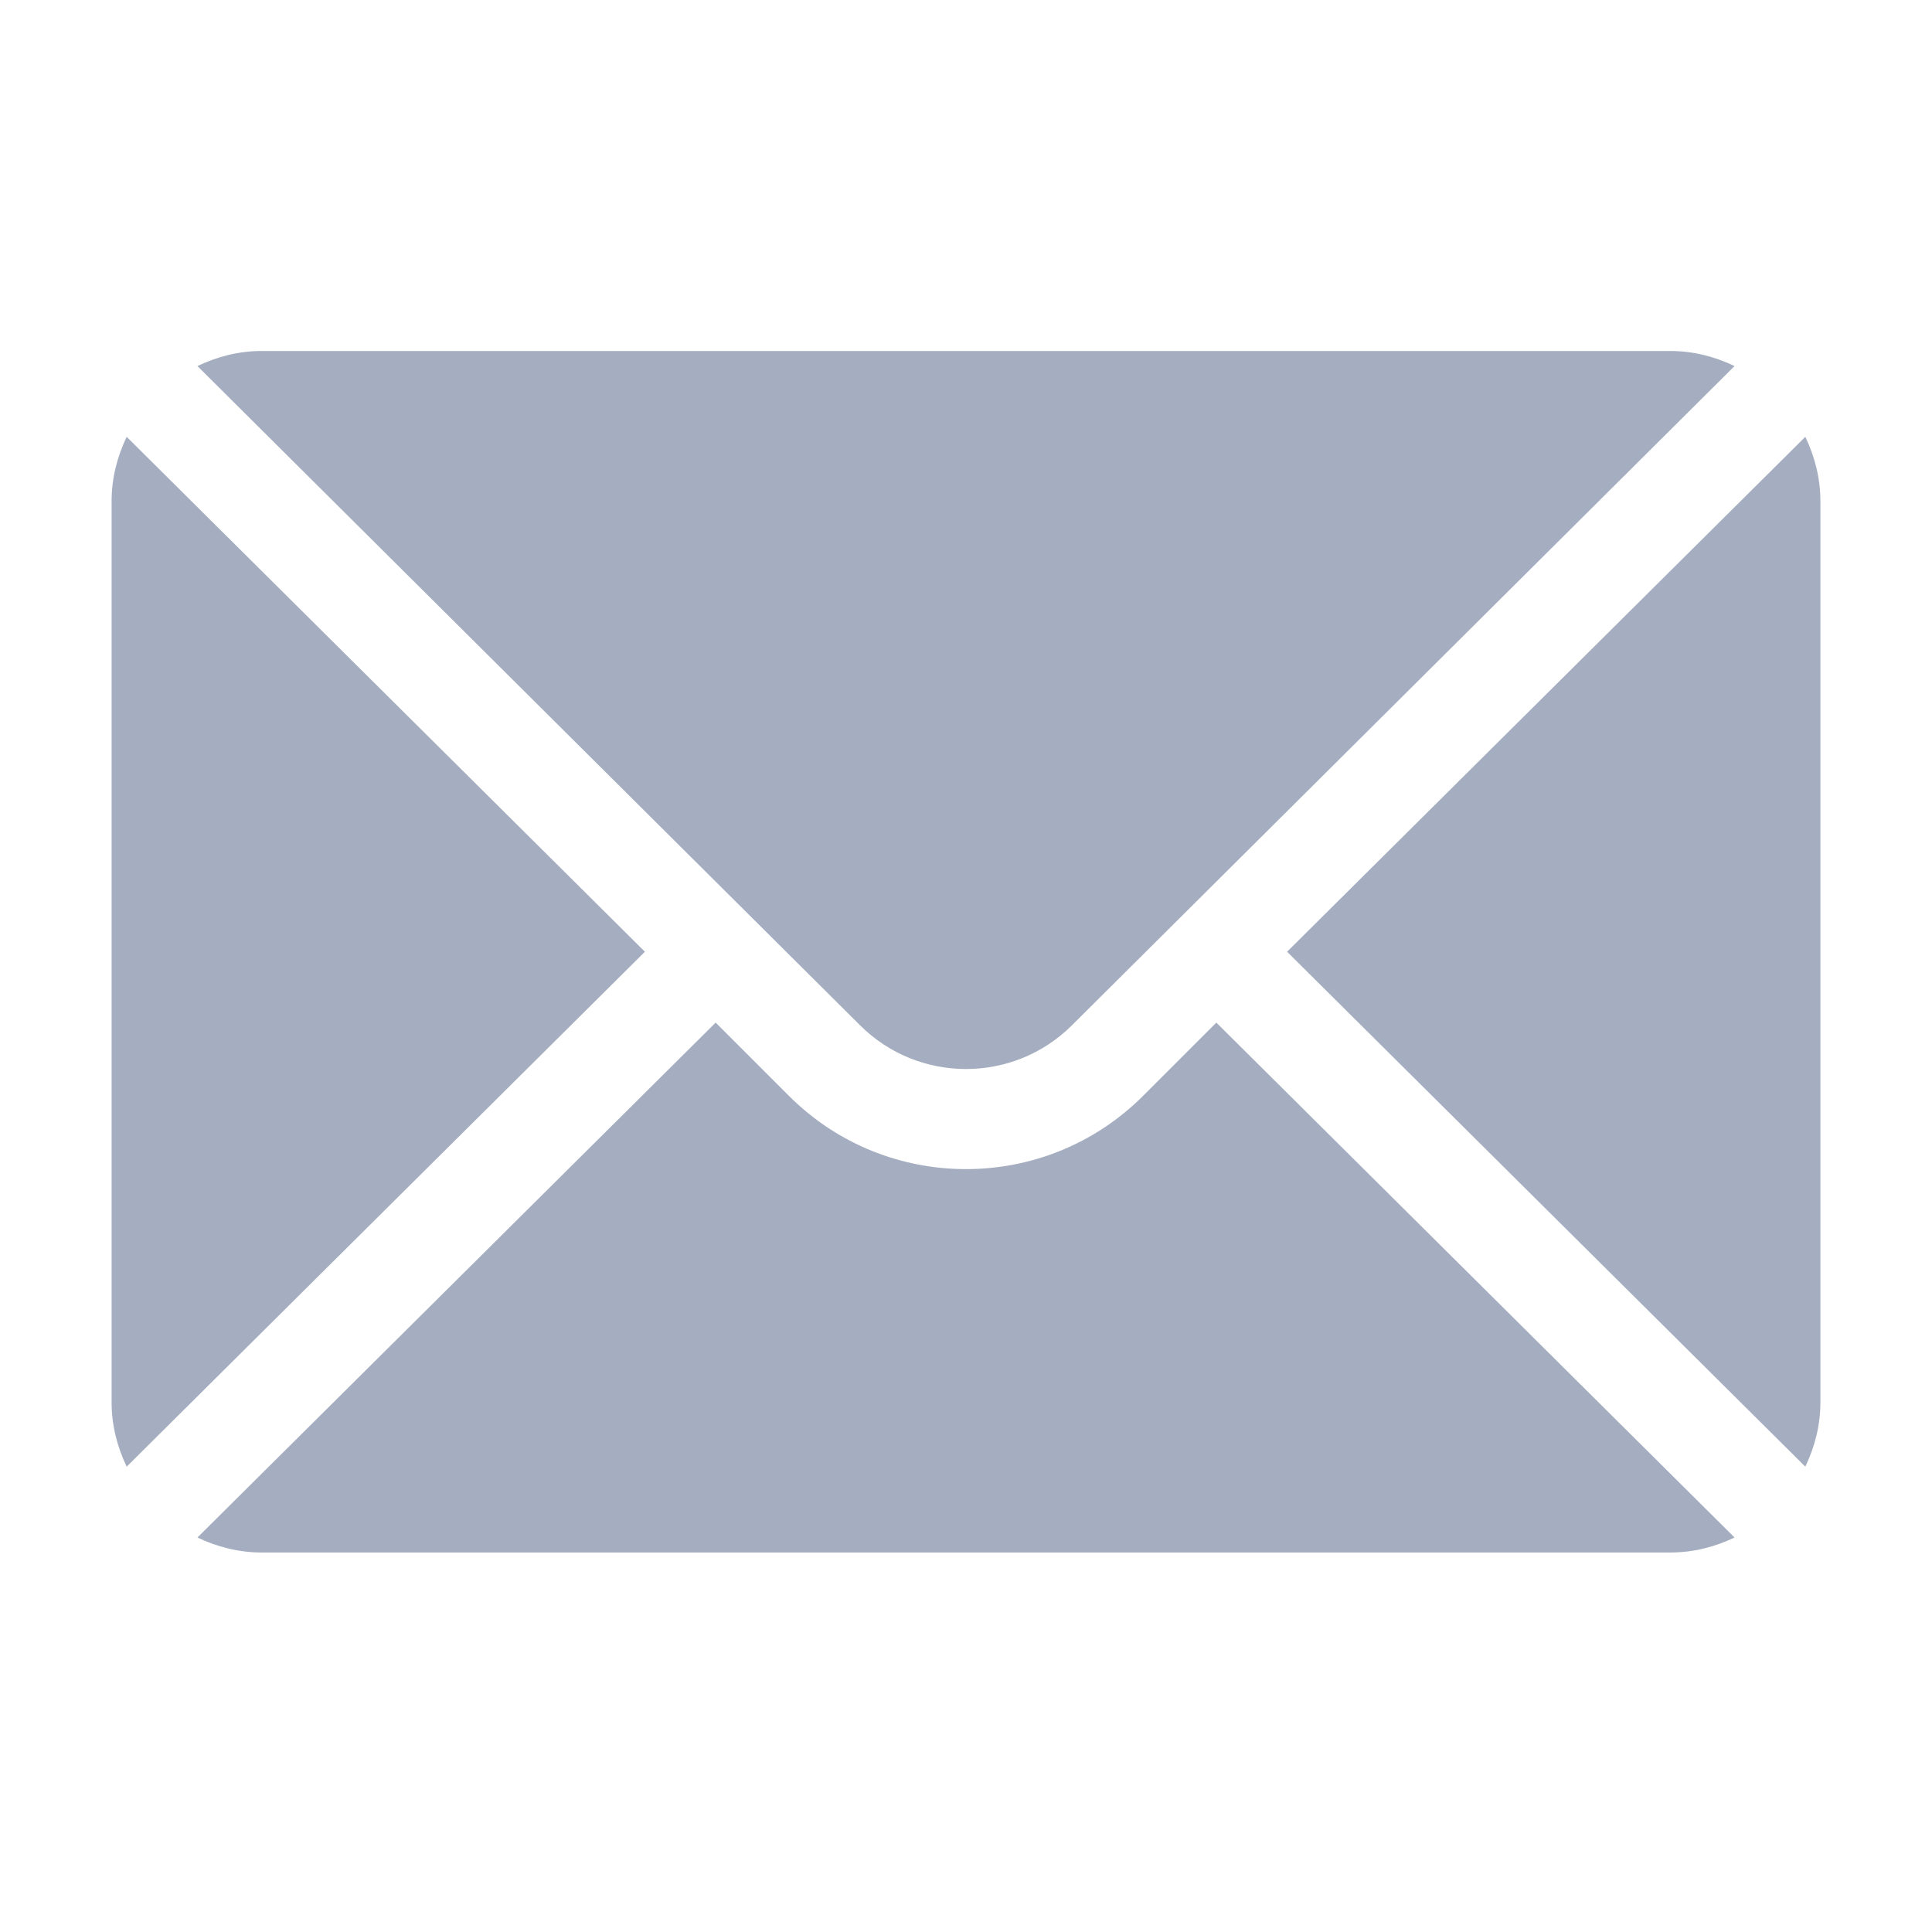 <svg xmlns="http://www.w3.org/2000/svg" width="21" height="21" viewBox="0 0 21 21" fill="none">
  <path d="M19.623 4.748L13.99 10.345L19.623 15.942C19.725 15.729 19.787 15.494 19.787 15.243V5.448C19.787 5.196 19.725 4.961 19.623 4.748ZM18.155 3.815H2.845C2.594 3.815 2.359 3.877 2.146 3.979L9.346 11.142C9.982 11.779 11.018 11.779 11.654 11.142L18.854 3.979C18.641 3.877 18.406 3.815 18.155 3.815ZM1.377 4.748C1.275 4.961 1.213 5.196 1.213 5.448V15.243C1.213 15.494 1.275 15.729 1.377 15.942L7.01 10.345L1.377 4.748Z" fill="#A5AEC0"/>
  <path d="M13.221 11.115L12.424 11.912C11.363 12.973 9.637 12.973 8.576 11.912L7.779 11.115L2.146 16.712C2.359 16.814 2.594 16.875 2.845 16.875H18.155C18.406 16.875 18.641 16.814 18.854 16.712L13.221 11.115Z" fill="#A5AEC0"/>
</svg>